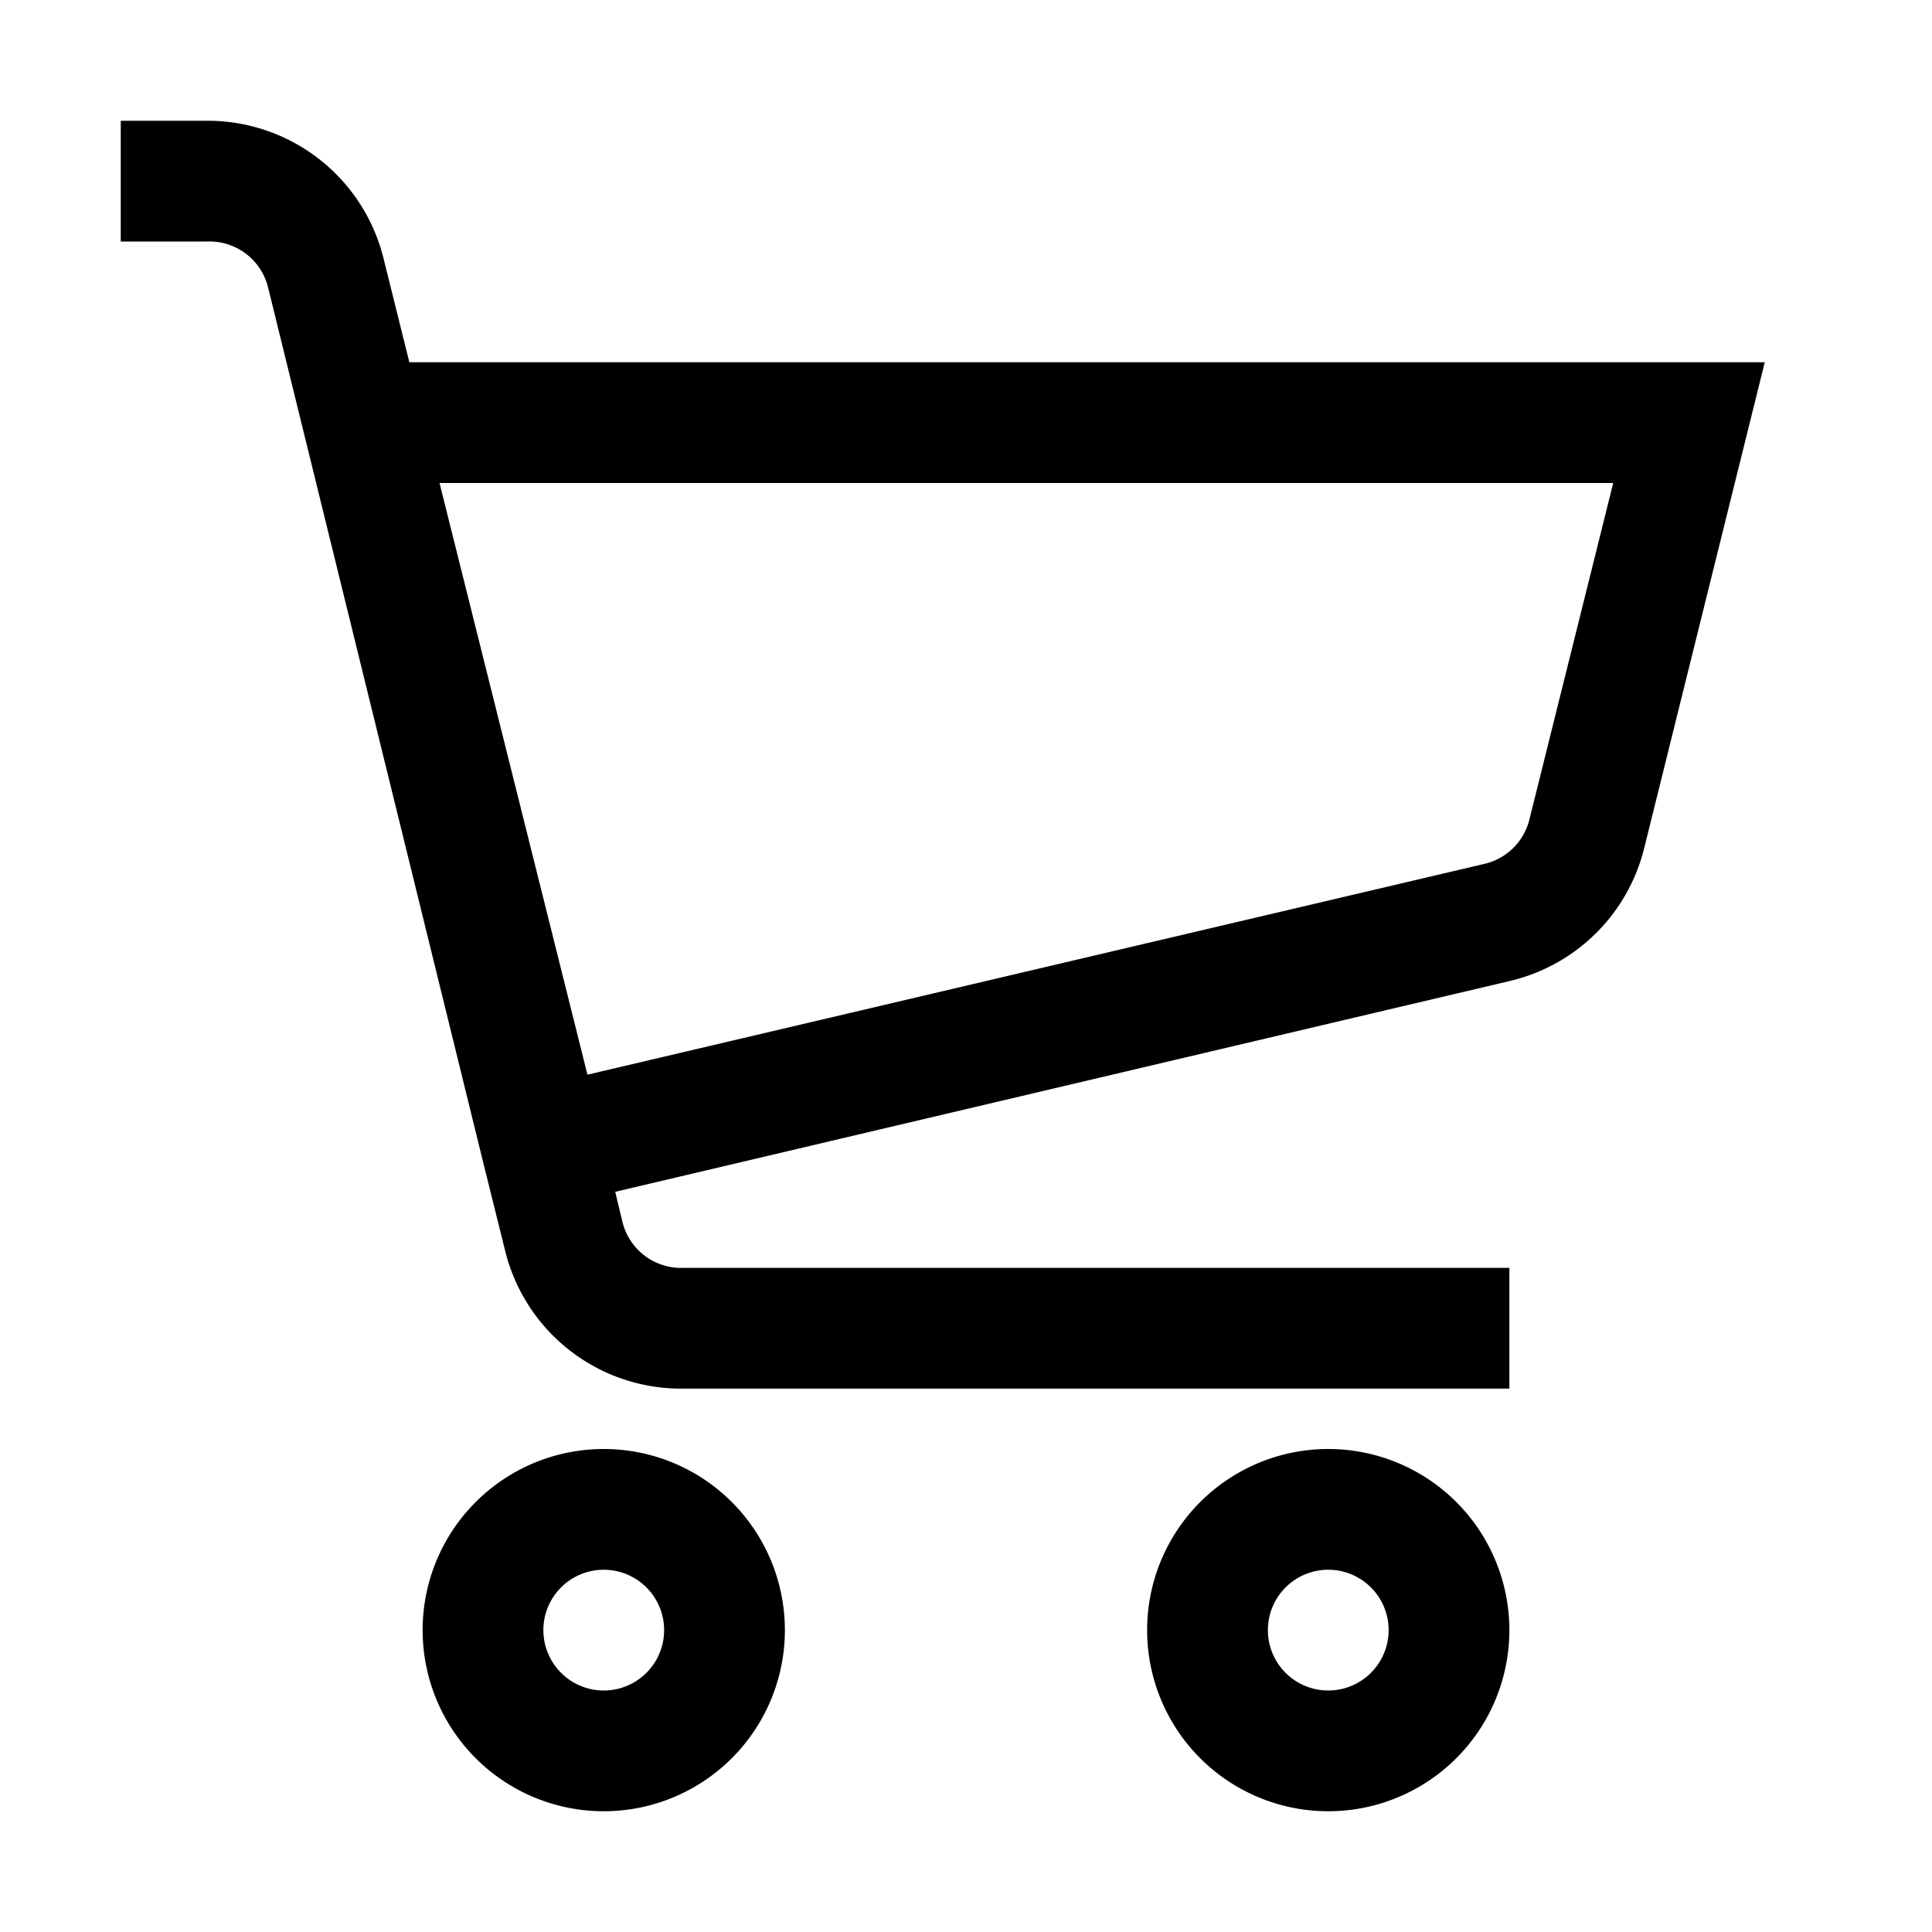 <?xml version="1.0" ?>
<!-- Скачано с сайта svg4.ru / Downloaded from svg4.ru -->
<svg fill="#000000" width="800px" height="800px" viewBox="0 0 32 32" id="Outlined" xmlns="http://www.w3.org/2000/svg">
<title/>
<g id="Fill">
<path d="M10,24a3,3,0,1,0,3,3A3,3,0,0,0,10,24Zm0,4a1,1,0,1,1,1-1A1,1,0,0,1,10,28Z"/>
<path d="M22,24a3,3,0,1,0,3,3A3,3,0,0,0,22,24Zm0,4a1,1,0,1,1,1-1A1,1,0,0,1,22,28Z"/>
<path d="M6.78,6,6.35,4.27A3,3,0,0,0,3.44,2H2V4H3.44a1,1,0,0,1,1,.76L8,19.24H8l.37,1.49A3,3,0,0,0,11.31,23H25V21H11.31a1,1,0,0,1-1-.76l-.12-.5L25,16.25a3,3,0,0,0,2.23-2.19l2-8.06Zm18.55,7.58a1,1,0,0,1-.75.73L9.73,17.8,7.28,8H26.72Z"/>
</g>
</svg>